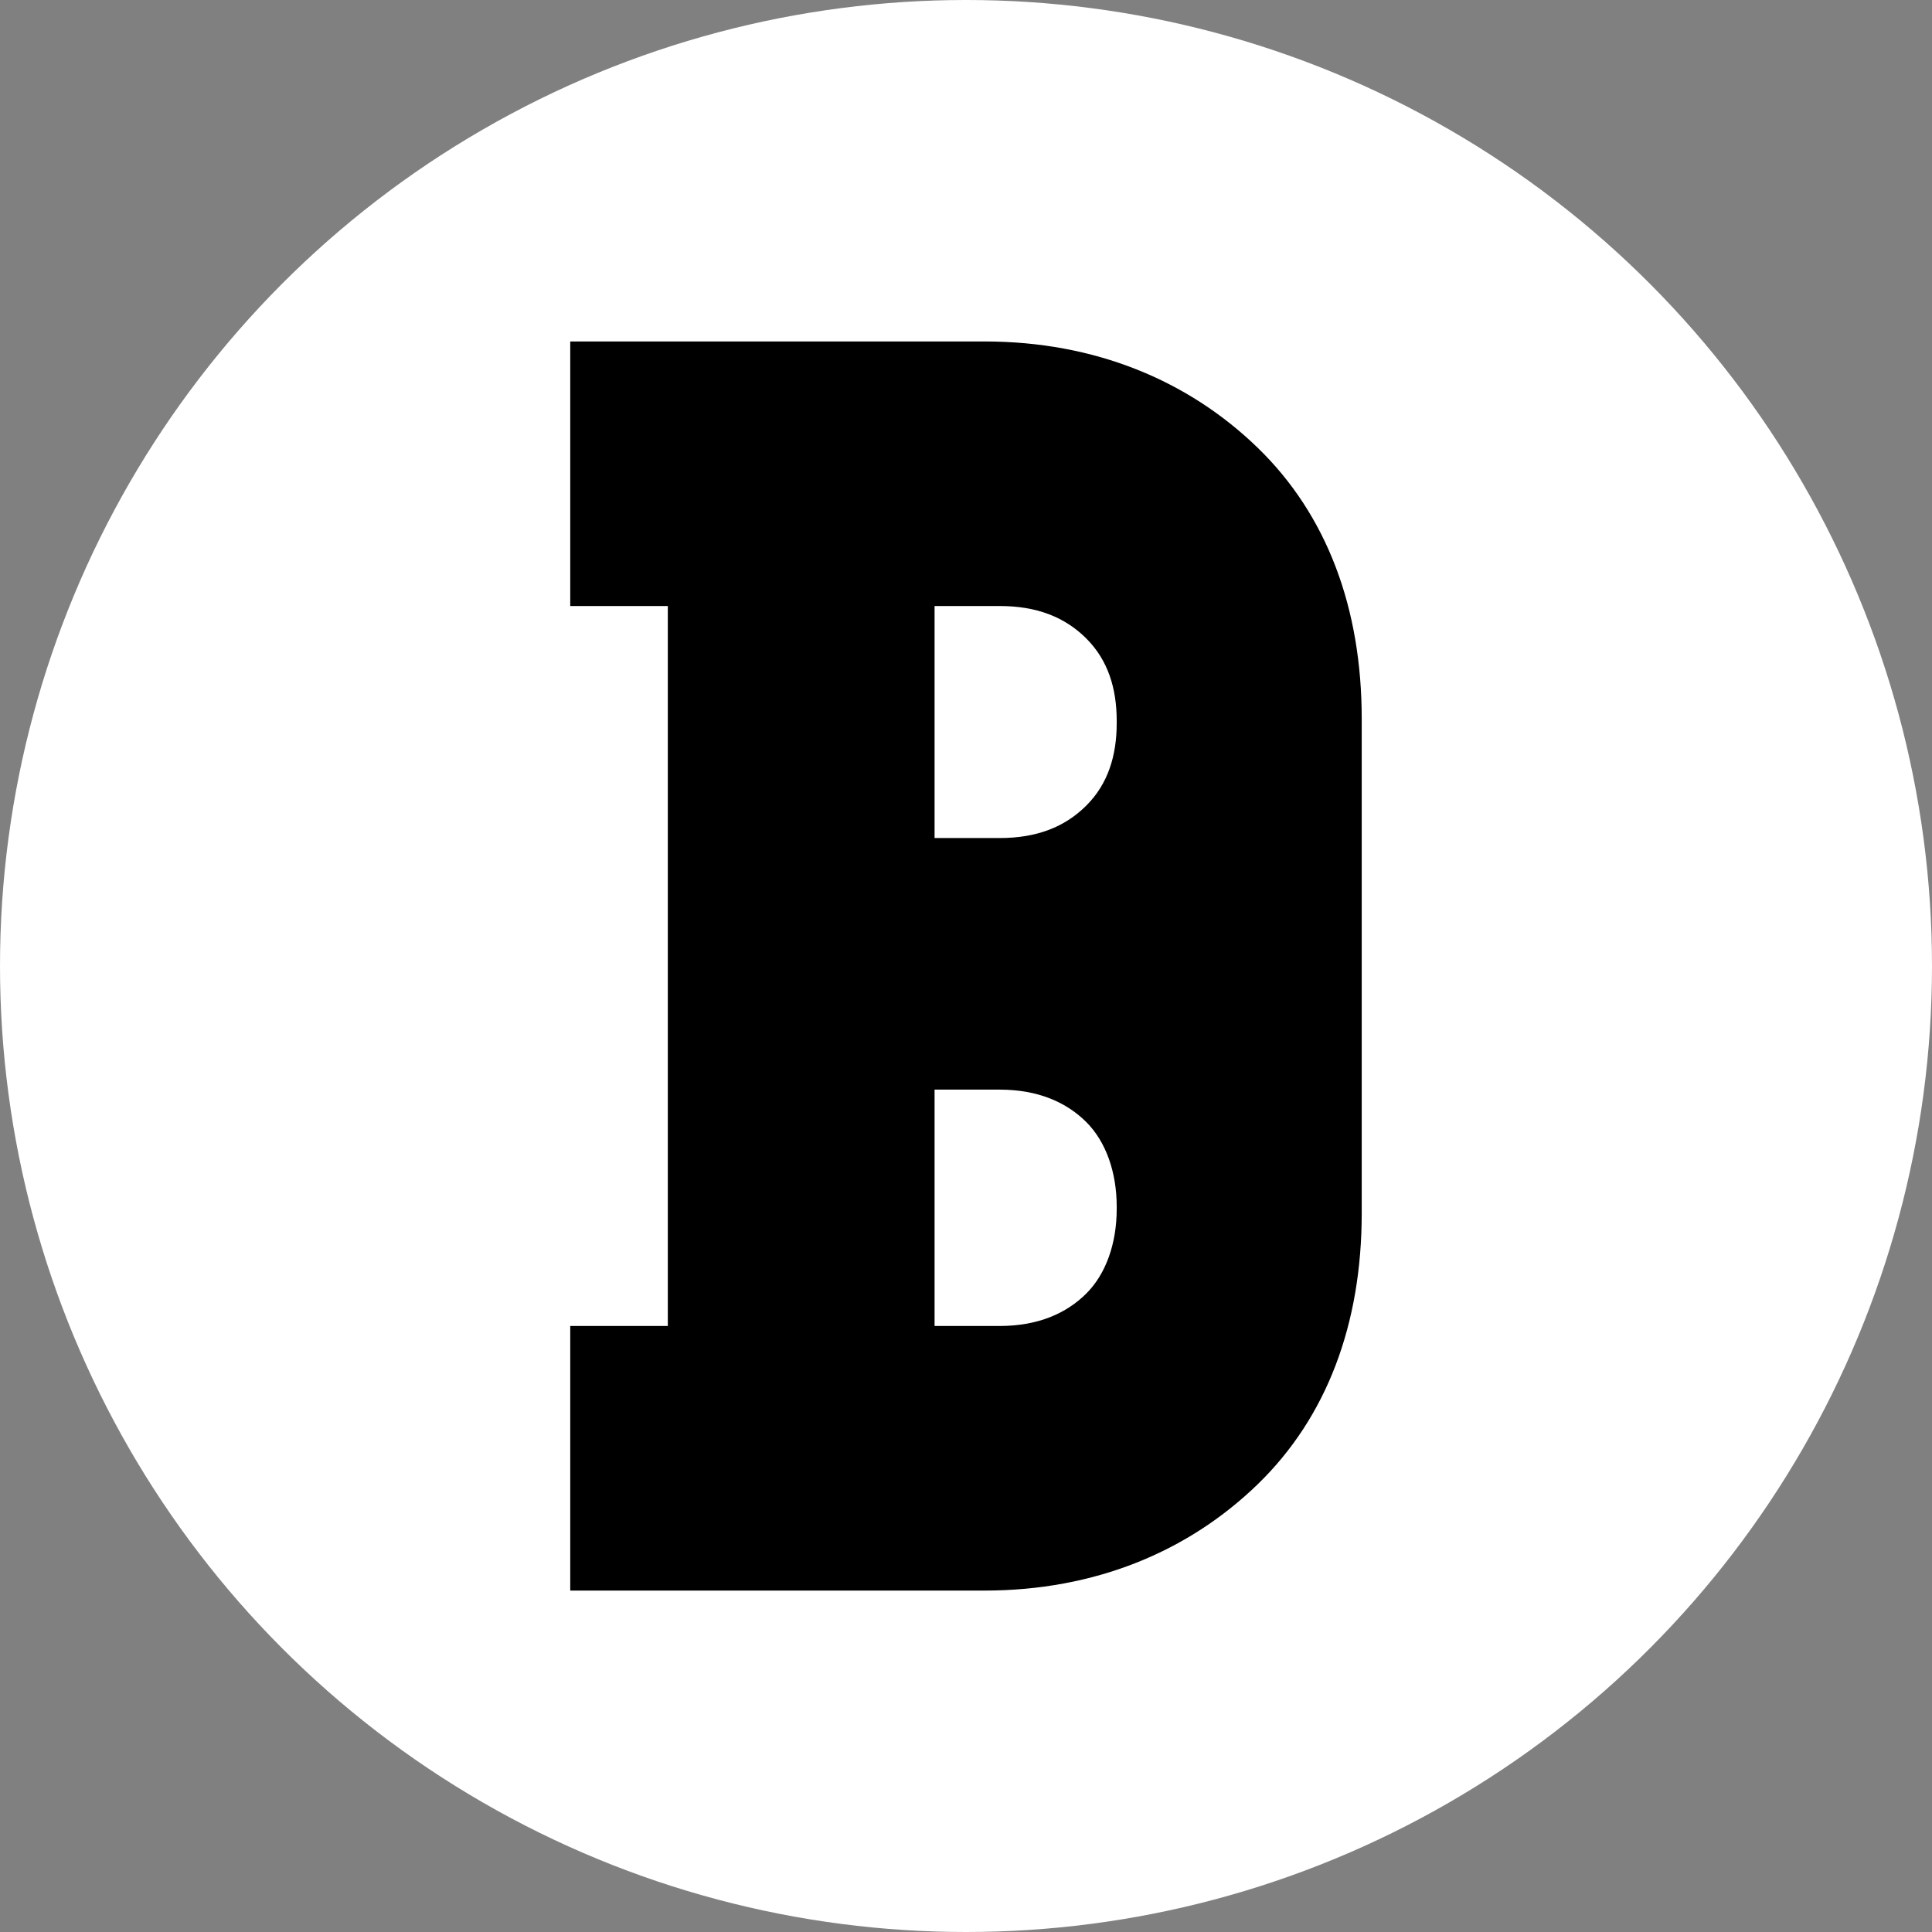 <?xml version="1.0" encoding="UTF-8"?>
<svg xmlns="http://www.w3.org/2000/svg" id="Calque_2" data-name="Calque 2" viewBox="0 0 512 512">
  <rect x="0" y="0" width="512" height="512" fill="#808080" stroke="none"/>
  <defs>
    <style>
      .cls-1 {
        fill: #fff;
      }
    </style>
  </defs>
  <g id="Calque_1-2" data-name="Calque 1">
    <g>
      <circle class="cls-1" cx="256" cy="256" r="256"></circle>
      <path d="M151.12,351.4h25.86V160.6h-25.86V90.49h109.76c29.31,0,54.02,10.34,72.41,28.16,18.39,17.82,27.58,42.53,27.58,71.84v131.03c0,29.31-9.2,54.02-27.58,71.84-18.39,17.82-43.1,28.16-72.41,28.16h-109.76v-70.11Zm113.79-129.31c9.77,0,17.24-2.87,22.99-8.62,5.74-5.74,8.04-13.21,8.04-21.84v-.57c0-8.62-2.3-16.09-8.04-21.84-5.75-5.74-13.22-8.62-22.99-8.62h-17.24v61.49h17.24Zm0,129.31c10.35,0,17.82-3.45,22.99-8.62,5.17-5.17,8.04-13.22,8.04-22.41v-.58c0-9.19-2.88-17.24-8.04-22.41-5.18-5.17-12.64-8.62-22.99-8.62h-17.24v62.64h17.24Z"></path>
    </g>
  </g>
</svg>
